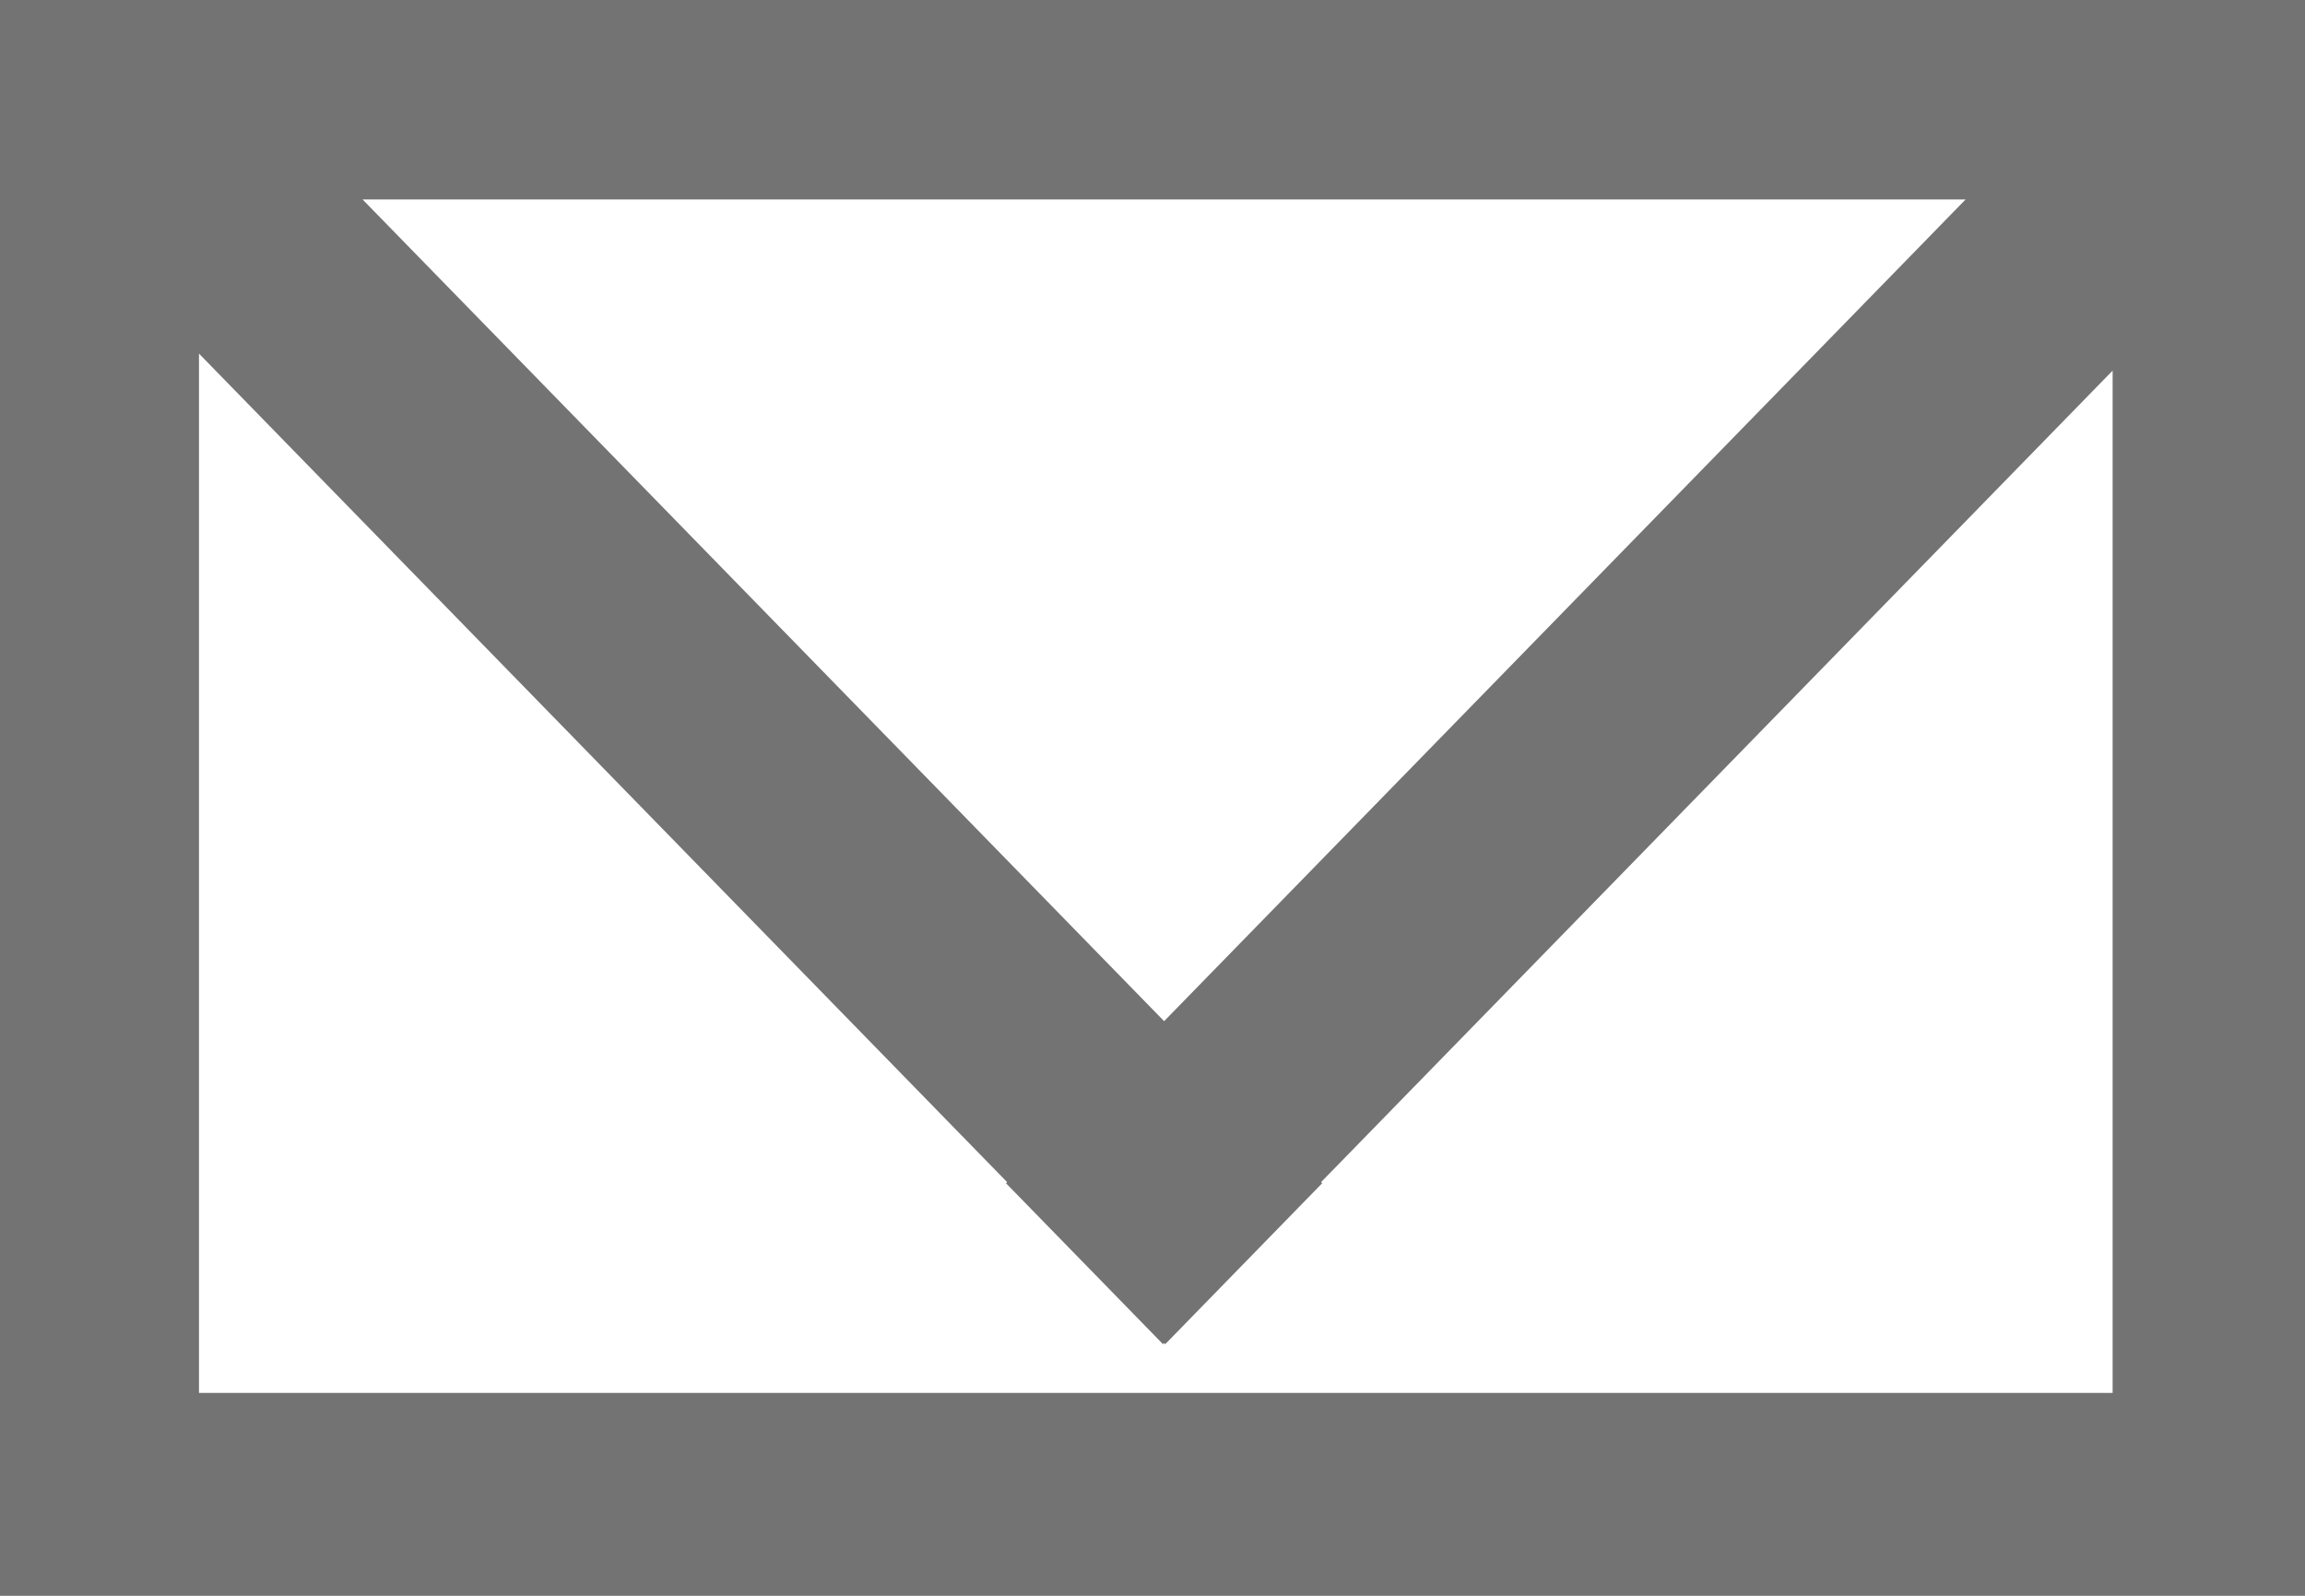 <?xml version="1.0" encoding="UTF-8"?> <svg xmlns="http://www.w3.org/2000/svg" width="52" height="36" viewBox="0 0 52 36" fill="none"> <path fill-rule="evenodd" clip-rule="evenodd" d="M0 0L52 1.02347e-10L52 36L0 36L0 0ZM8.18 4.5L26.262 23.037L44.343 4.5L8.18 4.5ZM47.66 8.361L29.803 26.668L29.828 26.693L26.287 30.324L26.262 30.298L26.237 30.324L22.695 26.693L22.72 26.668L4.489 7.977L4.489 31.423L47.66 31.423L47.66 8.361Z" fill="#737373"></path> </svg> 